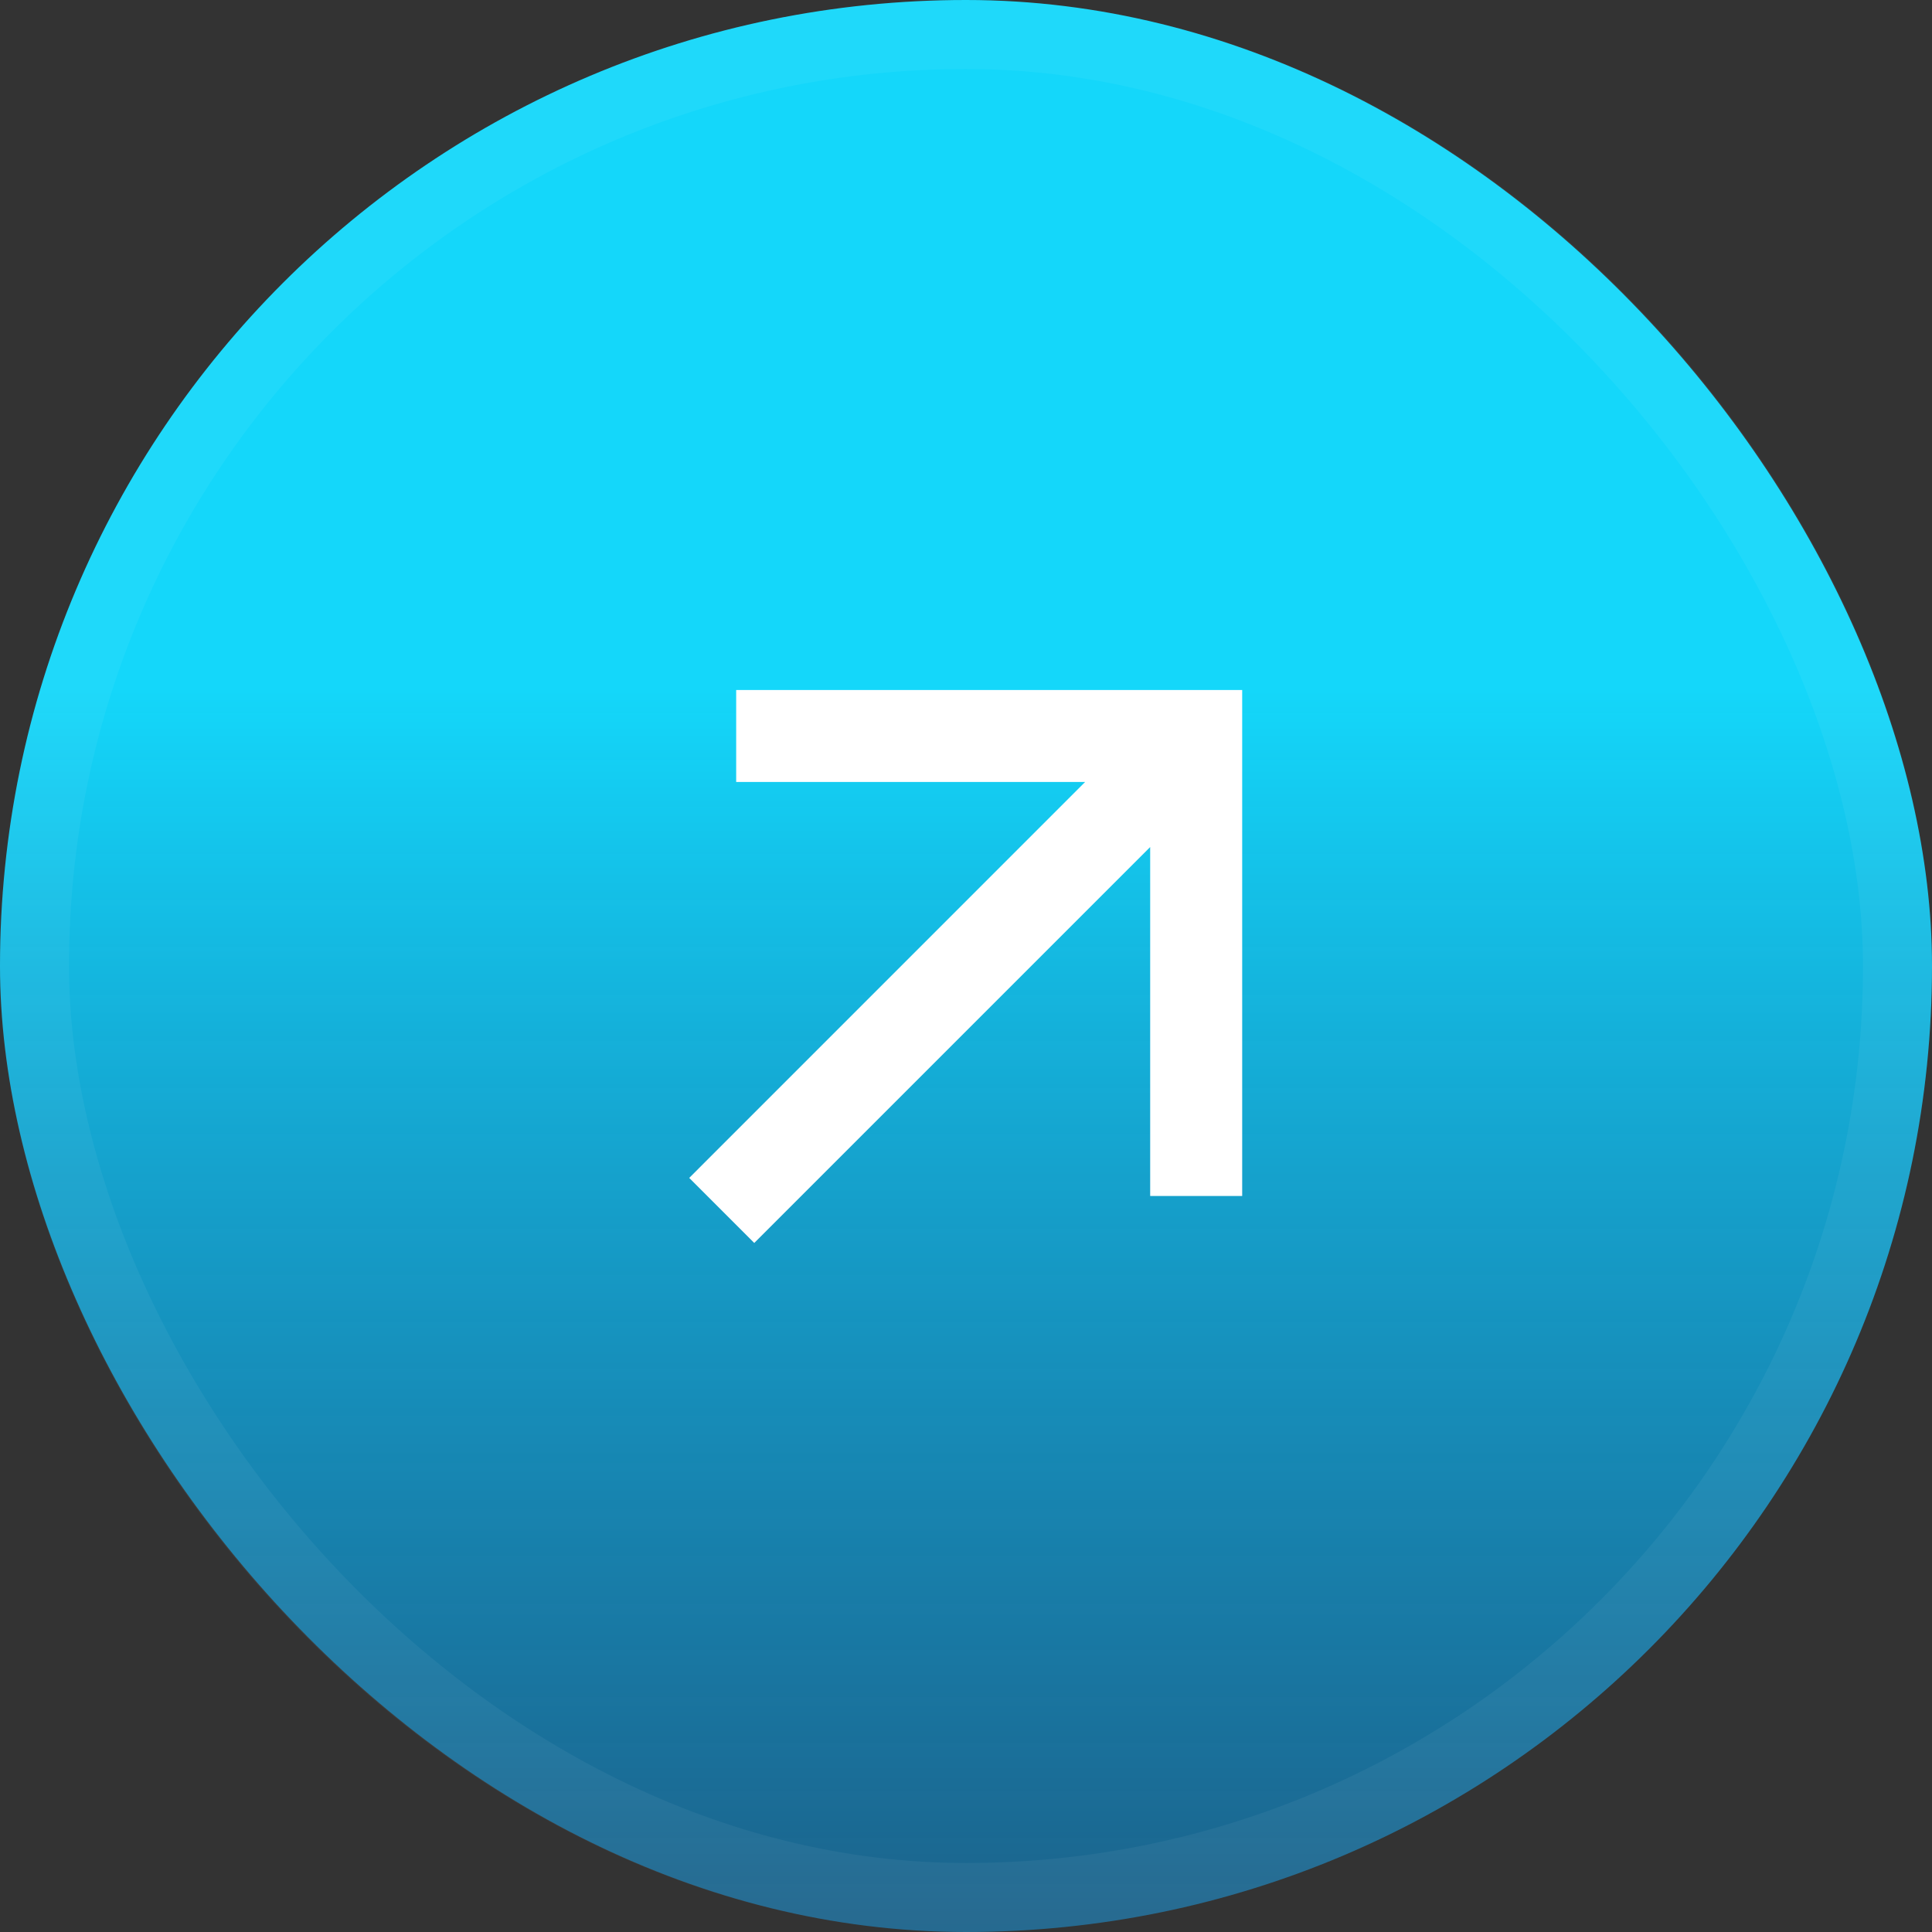 <?xml version="1.0" encoding="UTF-8"?> <svg xmlns="http://www.w3.org/2000/svg" width="112" height="112" viewBox="0 0 112 112" fill="none"><rect x="0" y="0" width="112" height="112" fill="#333333" stroke="none"/> <rect width="112" height="112" rx="56" fill="url(#paint0_linear_13_757)"></rect> <g clip-path="url(#clip0_13_757)"> <path d="M66.677 49.104L43.725 72.056L39.955 68.285L62.904 45.333H42.677V40H72.011V69.333H66.677V49.104V49.104Z" fill="white"></path> </g> <rect x="2" y="2" width="108" height="108" rx="54" stroke="white" stroke-opacity="0.05" stroke-width="4"></rect> <defs> <linearGradient id="paint0_linear_13_757" x1="56" y1="0" x2="56" y2="112" gradientUnits="userSpaceOnUse"> <stop offset="0.357" stop-color="#14D7FA"></stop> <stop offset="1" stop-color="#0397EA" stop-opacity="0.48"></stop> </linearGradient> <clipPath id="clip0_13_757"> <rect width="64" height="64" fill="white" transform="translate(24 24)"></rect> </clipPath> </defs> </svg> 